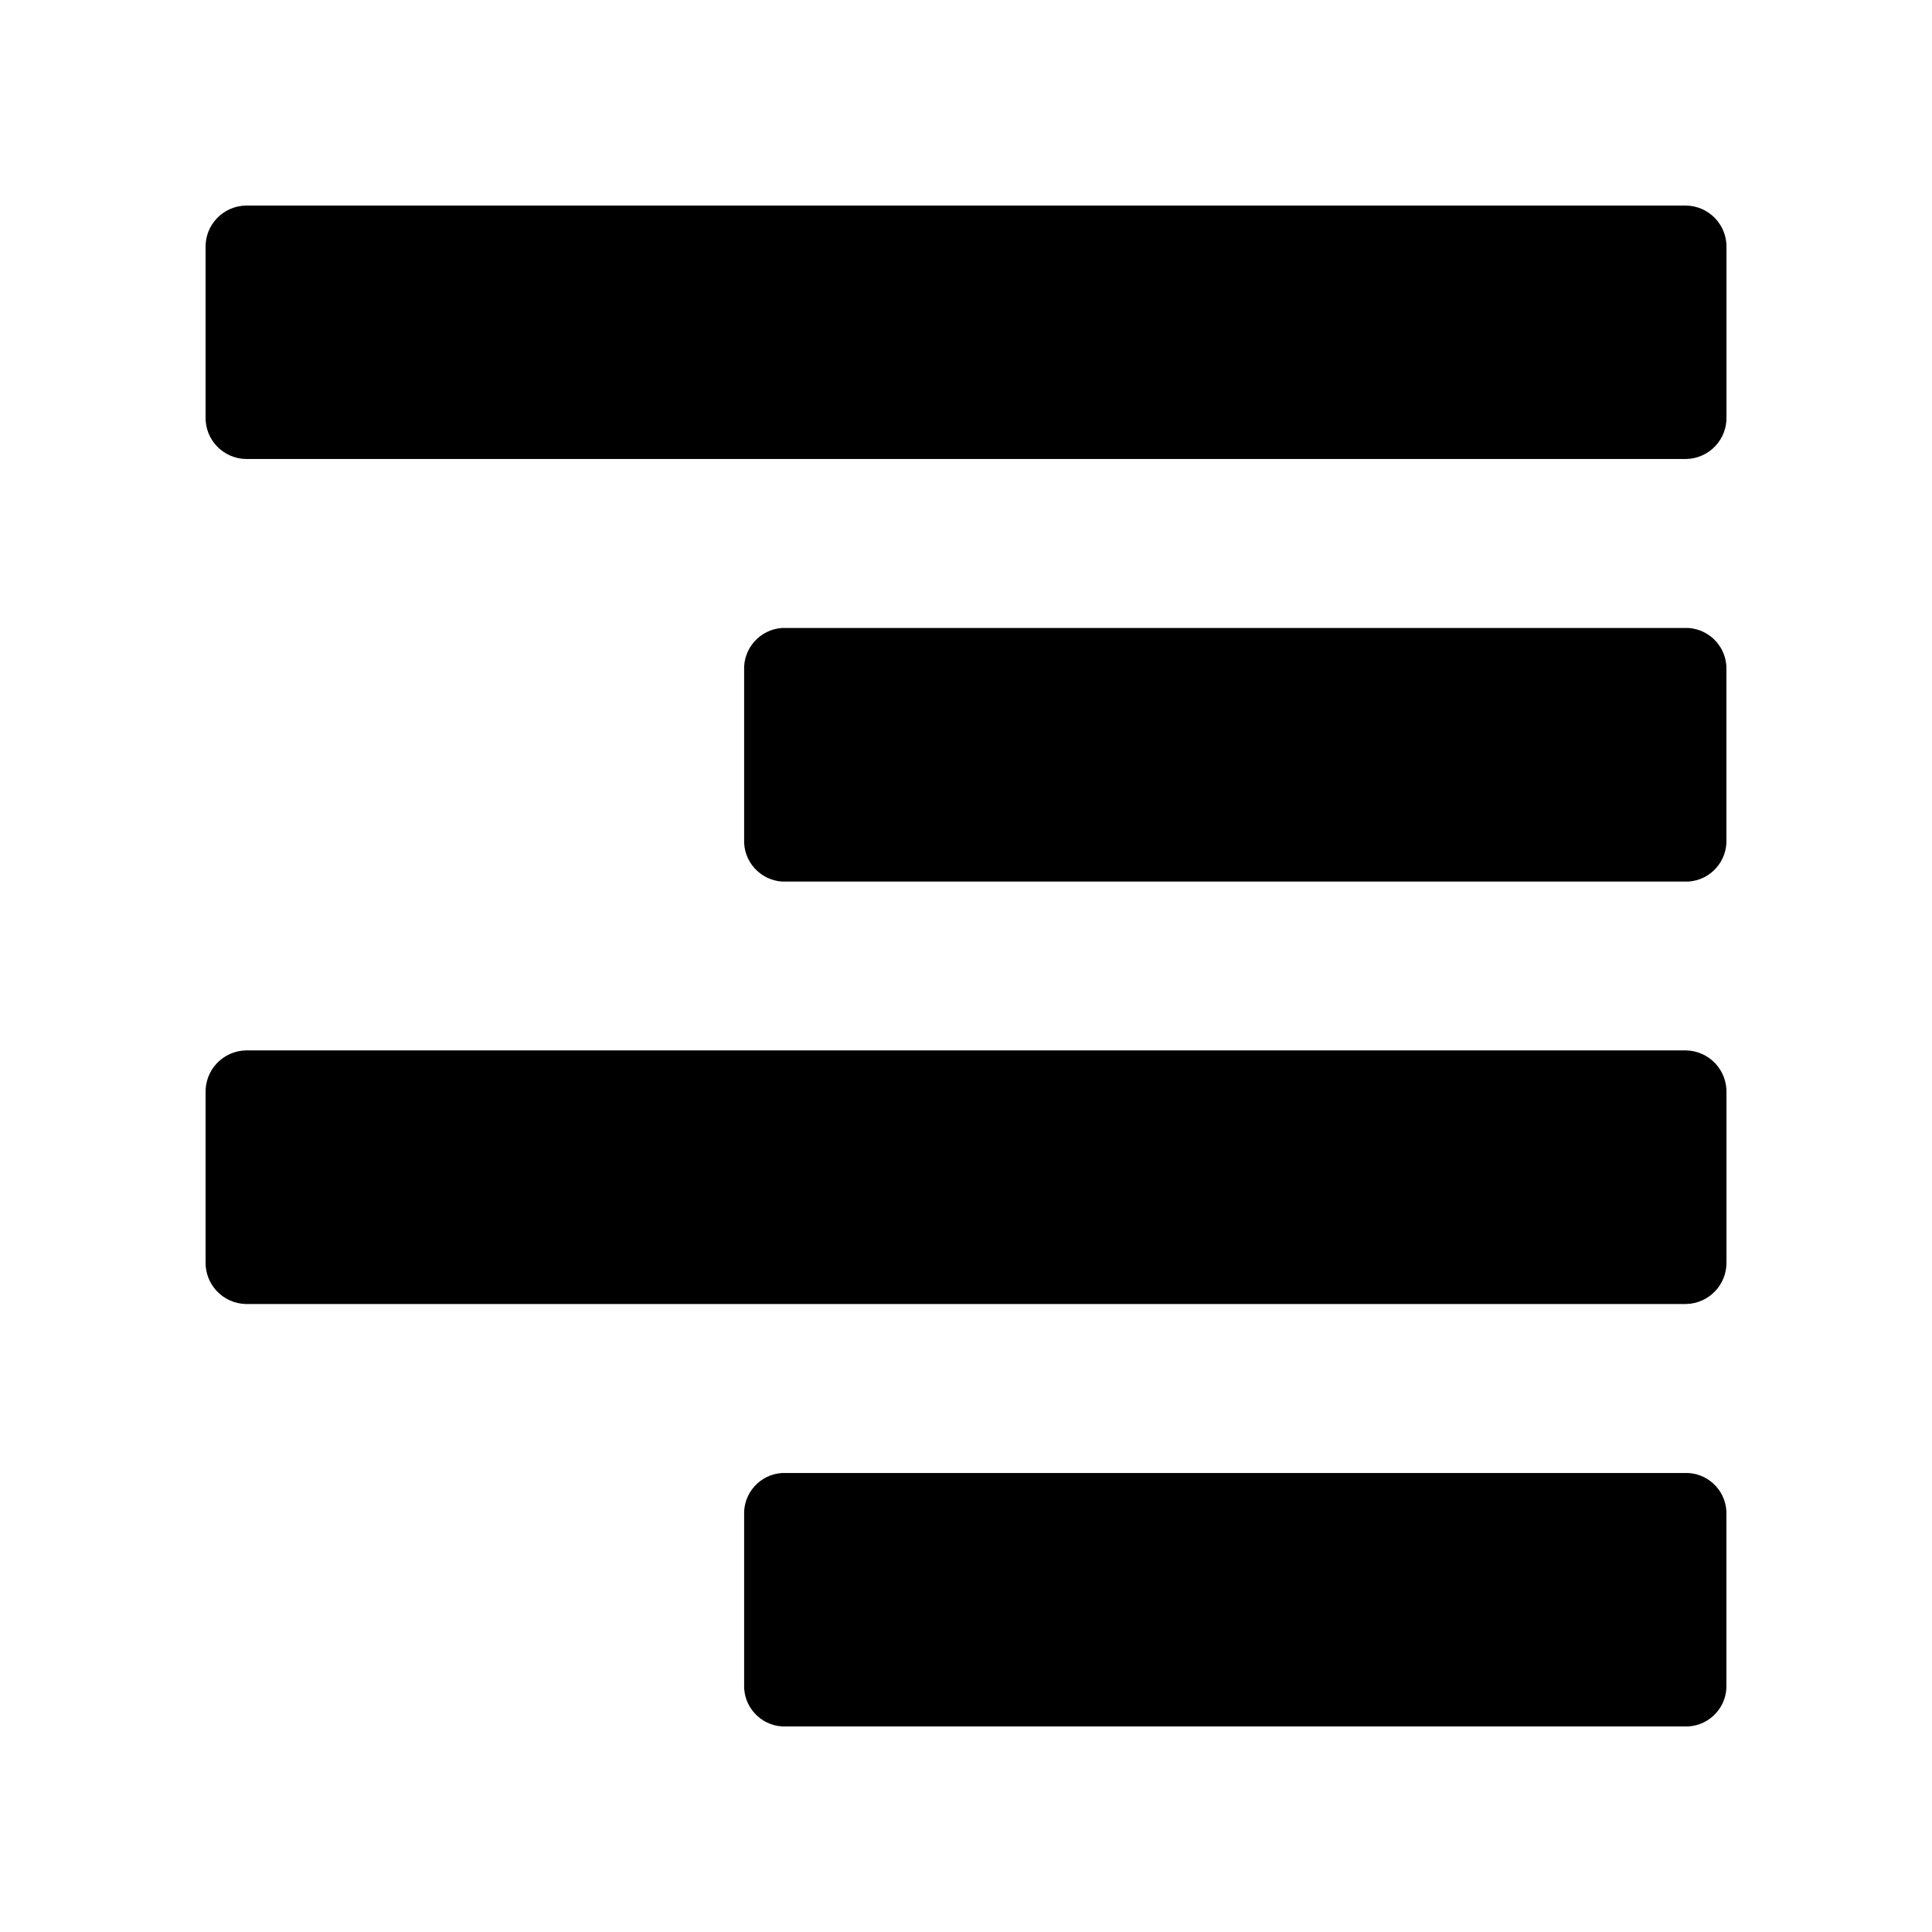 <?xml version="1.0" encoding="UTF-8"?>
<!-- Uploaded to: ICON Repo, www.svgrepo.com, Generator: ICON Repo Mixer Tools -->
<svg fill="#000000" width="800px" height="800px" version="1.1" viewBox="144 144 512 512" xmlns="http://www.w3.org/2000/svg">
 <g>
  <path d="m209.11 422.37h381.79c2.902 0.078 5.652 1.309 7.644 3.414 1.992 2.109 3.07 4.922 2.988 7.82v44.789c0.141 6.019-4.613 11.02-10.633 11.184h-381.79c-6.019-0.164-10.773-5.164-10.629-11.184v-44.789c-0.082-2.898 0.992-5.711 2.984-7.82 1.996-2.106 4.746-3.336 7.644-3.414z"/>
  <path d="m209.11 198.48h381.79c2.898 0.062 5.644 1.281 7.641 3.379 1.996 2.102 3.074 4.91 2.992 7.805v44.789c0.082 2.894-0.996 5.703-2.992 7.801s-4.742 3.316-7.641 3.383h-381.79c-2.894-0.066-5.644-1.285-7.641-3.383s-3.07-4.906-2.988-7.801v-44.789c-0.082-2.894 0.992-5.703 2.988-7.805 1.996-2.098 4.746-3.316 7.641-3.379z"/>
  <path d="m351.28 534.36h240.16c5.852 0.352 10.336 5.332 10.078 11.188v44.789-0.004c0.258 5.856-4.227 10.836-10.078 11.188h-240.16c-5.852-0.352-10.336-5.332-10.078-11.188v-44.785c-0.258-5.856 4.227-10.836 10.078-11.188z"/>
  <path d="m351.28 310.42h240.16c5.836 0.379 10.309 5.34 10.078 11.184v44.789c0.258 5.863-4.219 10.855-10.078 11.234h-240.16c-5.859-0.379-10.336-5.371-10.078-11.234v-44.789c-0.23-5.844 4.242-10.805 10.078-11.184z"/>
 </g>
</svg>